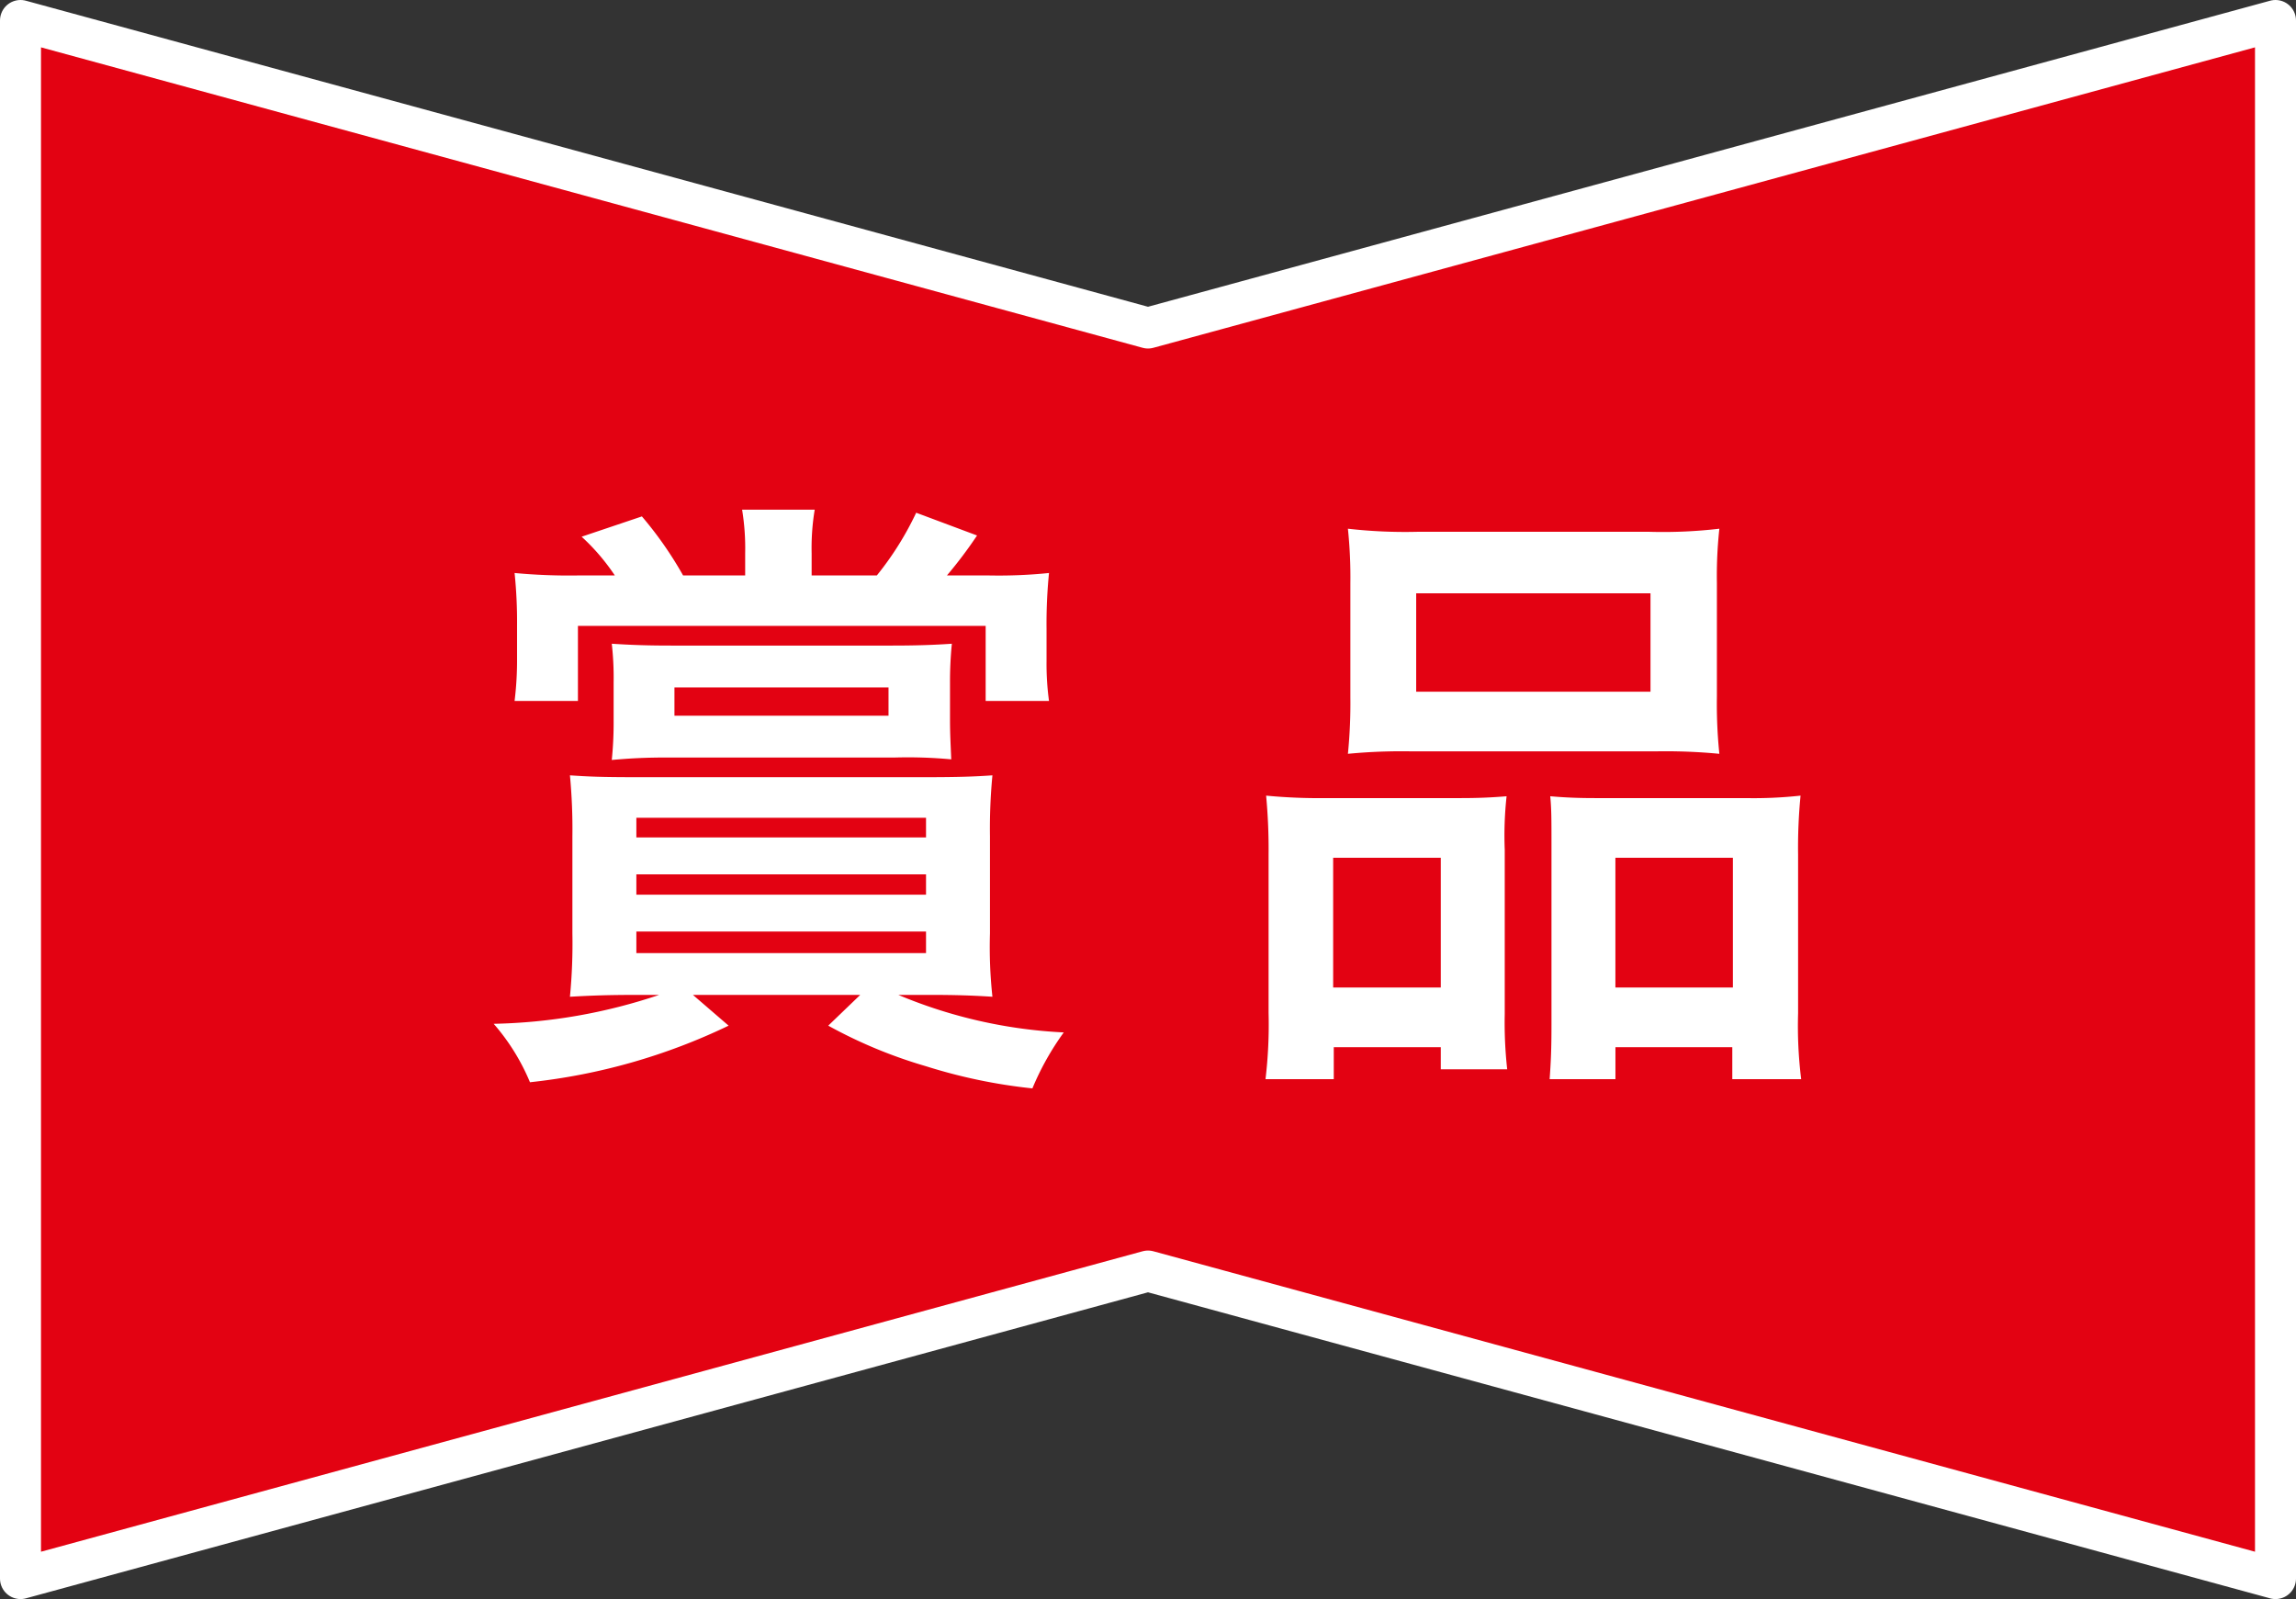 <svg id="グループ_1" data-name="グループ 1" xmlns="http://www.w3.org/2000/svg" width="112" height="78" viewBox="0 0 112 78">
  <rect x="0" y="0" width="112" height="78" fill="#333333" stroke="none"/>
  <defs>
    <style>
      .cls-1 {
        fill: #e30212;
        stroke: #fff;
        stroke-linejoin: round;
        stroke-width: 2px;
      }

      .cls-1, .cls-2 {
        fill-rule: evenodd;
      }

      .cls-2 {
        fill: #fff;
      }
    </style>
  </defs>
  <path id="長方形_4" data-name="長方形 4" class="cls-1" d="M645,1247l55,15,55-15v76l-55-15-55,15v-76Z" transform="translate(-644 -1246)"/>
  <path id="賞品" class="cls-2" d="M680.352,1274.07h-3.03a18.123,18.123,0,0,0-2.01-2.88l-2.94.99a10.316,10.316,0,0,1,1.62,1.89h-1.83a28.378,28.378,0,0,1-3.06-.12,23.08,23.08,0,0,1,.12,2.55v1.65a16.133,16.133,0,0,1-.12,2.04h3.09v-3.66h19.889v3.66h3.09a13.346,13.346,0,0,1-.12-1.95v-1.56a25.047,25.047,0,0,1,.12-2.73,24.105,24.105,0,0,1-2.91.12h-2.07a21.1,21.1,0,0,0,1.47-1.95l-2.969-1.11a15.078,15.078,0,0,1-1.92,3.06h-3.18v-1.08a11.467,11.467,0,0,1,.15-2.13H680.2a11.665,11.665,0,0,1,.15,2.13v1.08Zm-4.2,20.46a26.849,26.849,0,0,1-8.07,1.41,10.392,10.392,0,0,1,1.77,2.85,29.6,29.6,0,0,0,9.69-2.76l-1.74-1.5h8.16l-1.56,1.5a23.369,23.369,0,0,0,4.77,1.98,26.275,26.275,0,0,0,5.189,1.08,13.366,13.366,0,0,1,1.53-2.73,23.768,23.768,0,0,1-8.069-1.83h1.649c1.14,0,2.01.03,2.94,0.09a22.559,22.559,0,0,1-.12-3.09v-4.74a27.271,27.271,0,0,1,.12-2.97c-0.87.06-1.62,0.09-3.329,0.09h-13.95c-1.86,0-2.43-.03-3.33-0.09a27.986,27.986,0,0,1,.12,2.97v4.74a26.911,26.911,0,0,1-.12,3.09c1.05-.06,1.89-0.09,3.21-0.09h1.14Zm-1.11-8.64h14.13v0.96h-14.13v-0.96Zm0,2.76h14.13v0.99h-14.13v-0.99Zm0,2.79h14.13v1.05h-14.13v-1.05Zm15.3-12.12a18.759,18.759,0,0,1,.09-1.92c-0.87.06-1.739,0.09-2.909,0.09h-10.77c-1.2,0-1.98-.03-2.91-0.09a14.864,14.864,0,0,1,.09,1.89v1.86a17.941,17.941,0,0,1-.09,1.92c0.99-.09,1.74-0.12,2.73-0.12h11.1a22.848,22.848,0,0,1,2.729.09c-0.03-.75-0.06-1.23-0.06-1.95v-1.77Zm-3,.21v1.38H676.9v-1.38h10.44Zm22.53,0.48a24.918,24.918,0,0,1-.12,2.76,27.507,27.507,0,0,1,3.12-.12h11.88a27.5,27.5,0,0,1,3.119.12,23.8,23.8,0,0,1-.12-2.79v-5.55a21.394,21.394,0,0,1,.12-2.64,23.6,23.6,0,0,1-3.419.15h-11.31a24.7,24.7,0,0,1-3.39-.15,22.894,22.894,0,0,1,.12,2.67v5.55Zm3.21-5.07h11.43v4.8h-11.43v-4.8Zm-7.2,20.46a22.556,22.556,0,0,1-.15,3.24h3.33v-1.56h5.22v1.08h3.24a20.634,20.634,0,0,1-.12-2.7v-8.01a17.575,17.575,0,0,1,.09-2.61c-0.72.06-1.38,0.09-2.25,0.09h-6.57a27.141,27.141,0,0,1-2.91-.12,28.009,28.009,0,0,1,.12,2.88v7.71Zm3.15-7.56h5.25v6.33h-5.25v-6.33Zm12.81-2.91c-0.9,0-1.53-.03-2.22-0.09,0.06,0.63.06,1.11,0.06,2.46v8.67c0,1.23-.03,1.83-0.09,2.67h3.21v-1.56h5.7v1.56h3.36a21.094,21.094,0,0,1-.15-3.21v-7.74a25.847,25.847,0,0,1,.12-2.88,21,21,0,0,1-2.67.12h-7.319Zm0.96,2.91h5.729v6.33H722.8v-6.33Z" transform="translate(-644 -1246)"/>
</svg>
